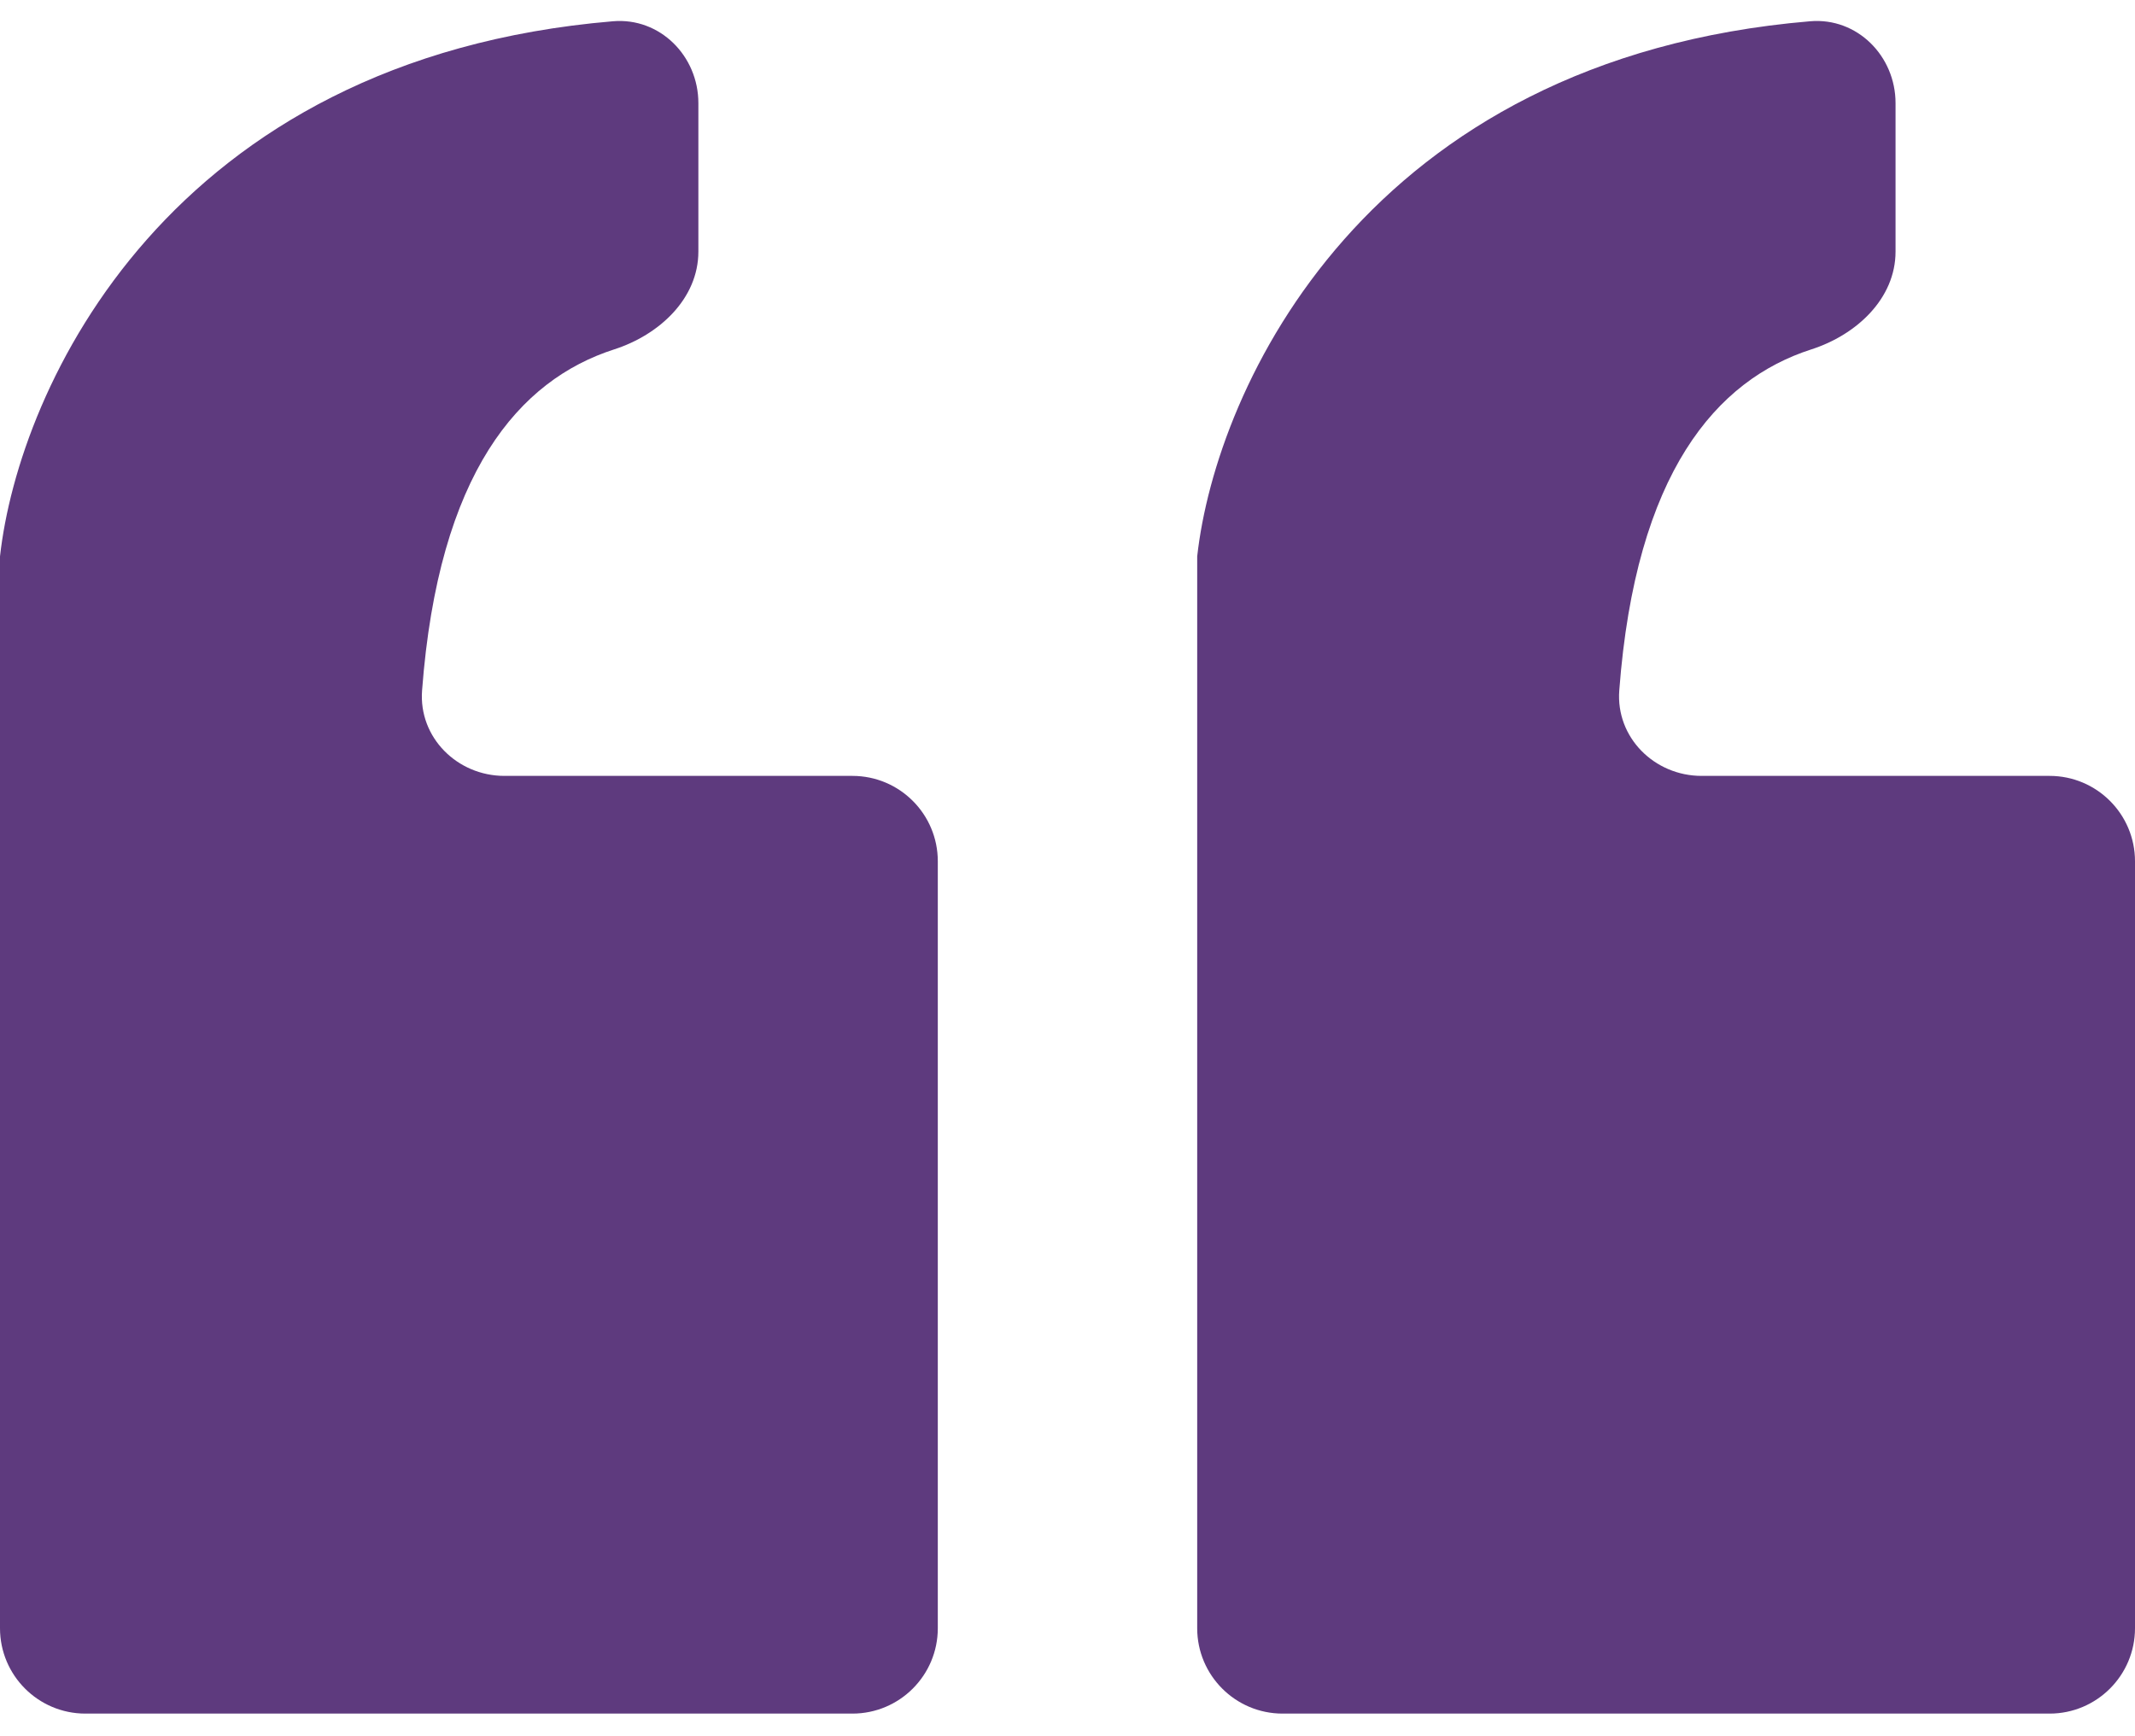 <svg xmlns="http://www.w3.org/2000/svg" width="75" height="61" viewBox="0 0 75 61" fill="none"><path d="M24.533 8.838V3.623C24.533 1.966 23.183 0.607 21.532 0.747C5.923 2.065 0.66 13.606 0 19.548L0 57.203C0 58.859 1.343 60.203 3 60.203L29.944 60.203C31.601 60.203 32.944 58.859 32.944 57.203V30.259C32.944 28.602 31.601 27.259 29.944 27.259H17.72C16.063 27.259 14.702 25.909 14.827 24.257C15.404 16.606 18.239 13.347 21.577 12.274C23.154 11.767 24.533 10.495 24.533 8.838Z" fill="#5E3A7E"></path><path d="M66.588 8.838V3.623C66.588 1.966 65.239 0.607 63.588 0.747C47.979 2.065 42.716 13.606 42.056 19.548L42.056 57.203C42.056 58.859 43.399 60.203 45.056 60.203L72 60.203C73.656 60.203 75 58.859 75 57.203V30.259C75 28.602 73.656 27.259 72 27.259H59.775C58.118 27.259 56.758 25.909 56.883 24.257C57.46 16.606 60.294 13.347 63.632 12.274C65.21 11.767 66.588 10.495 66.588 8.838Z" fill="#5E3A7E"></path></svg>